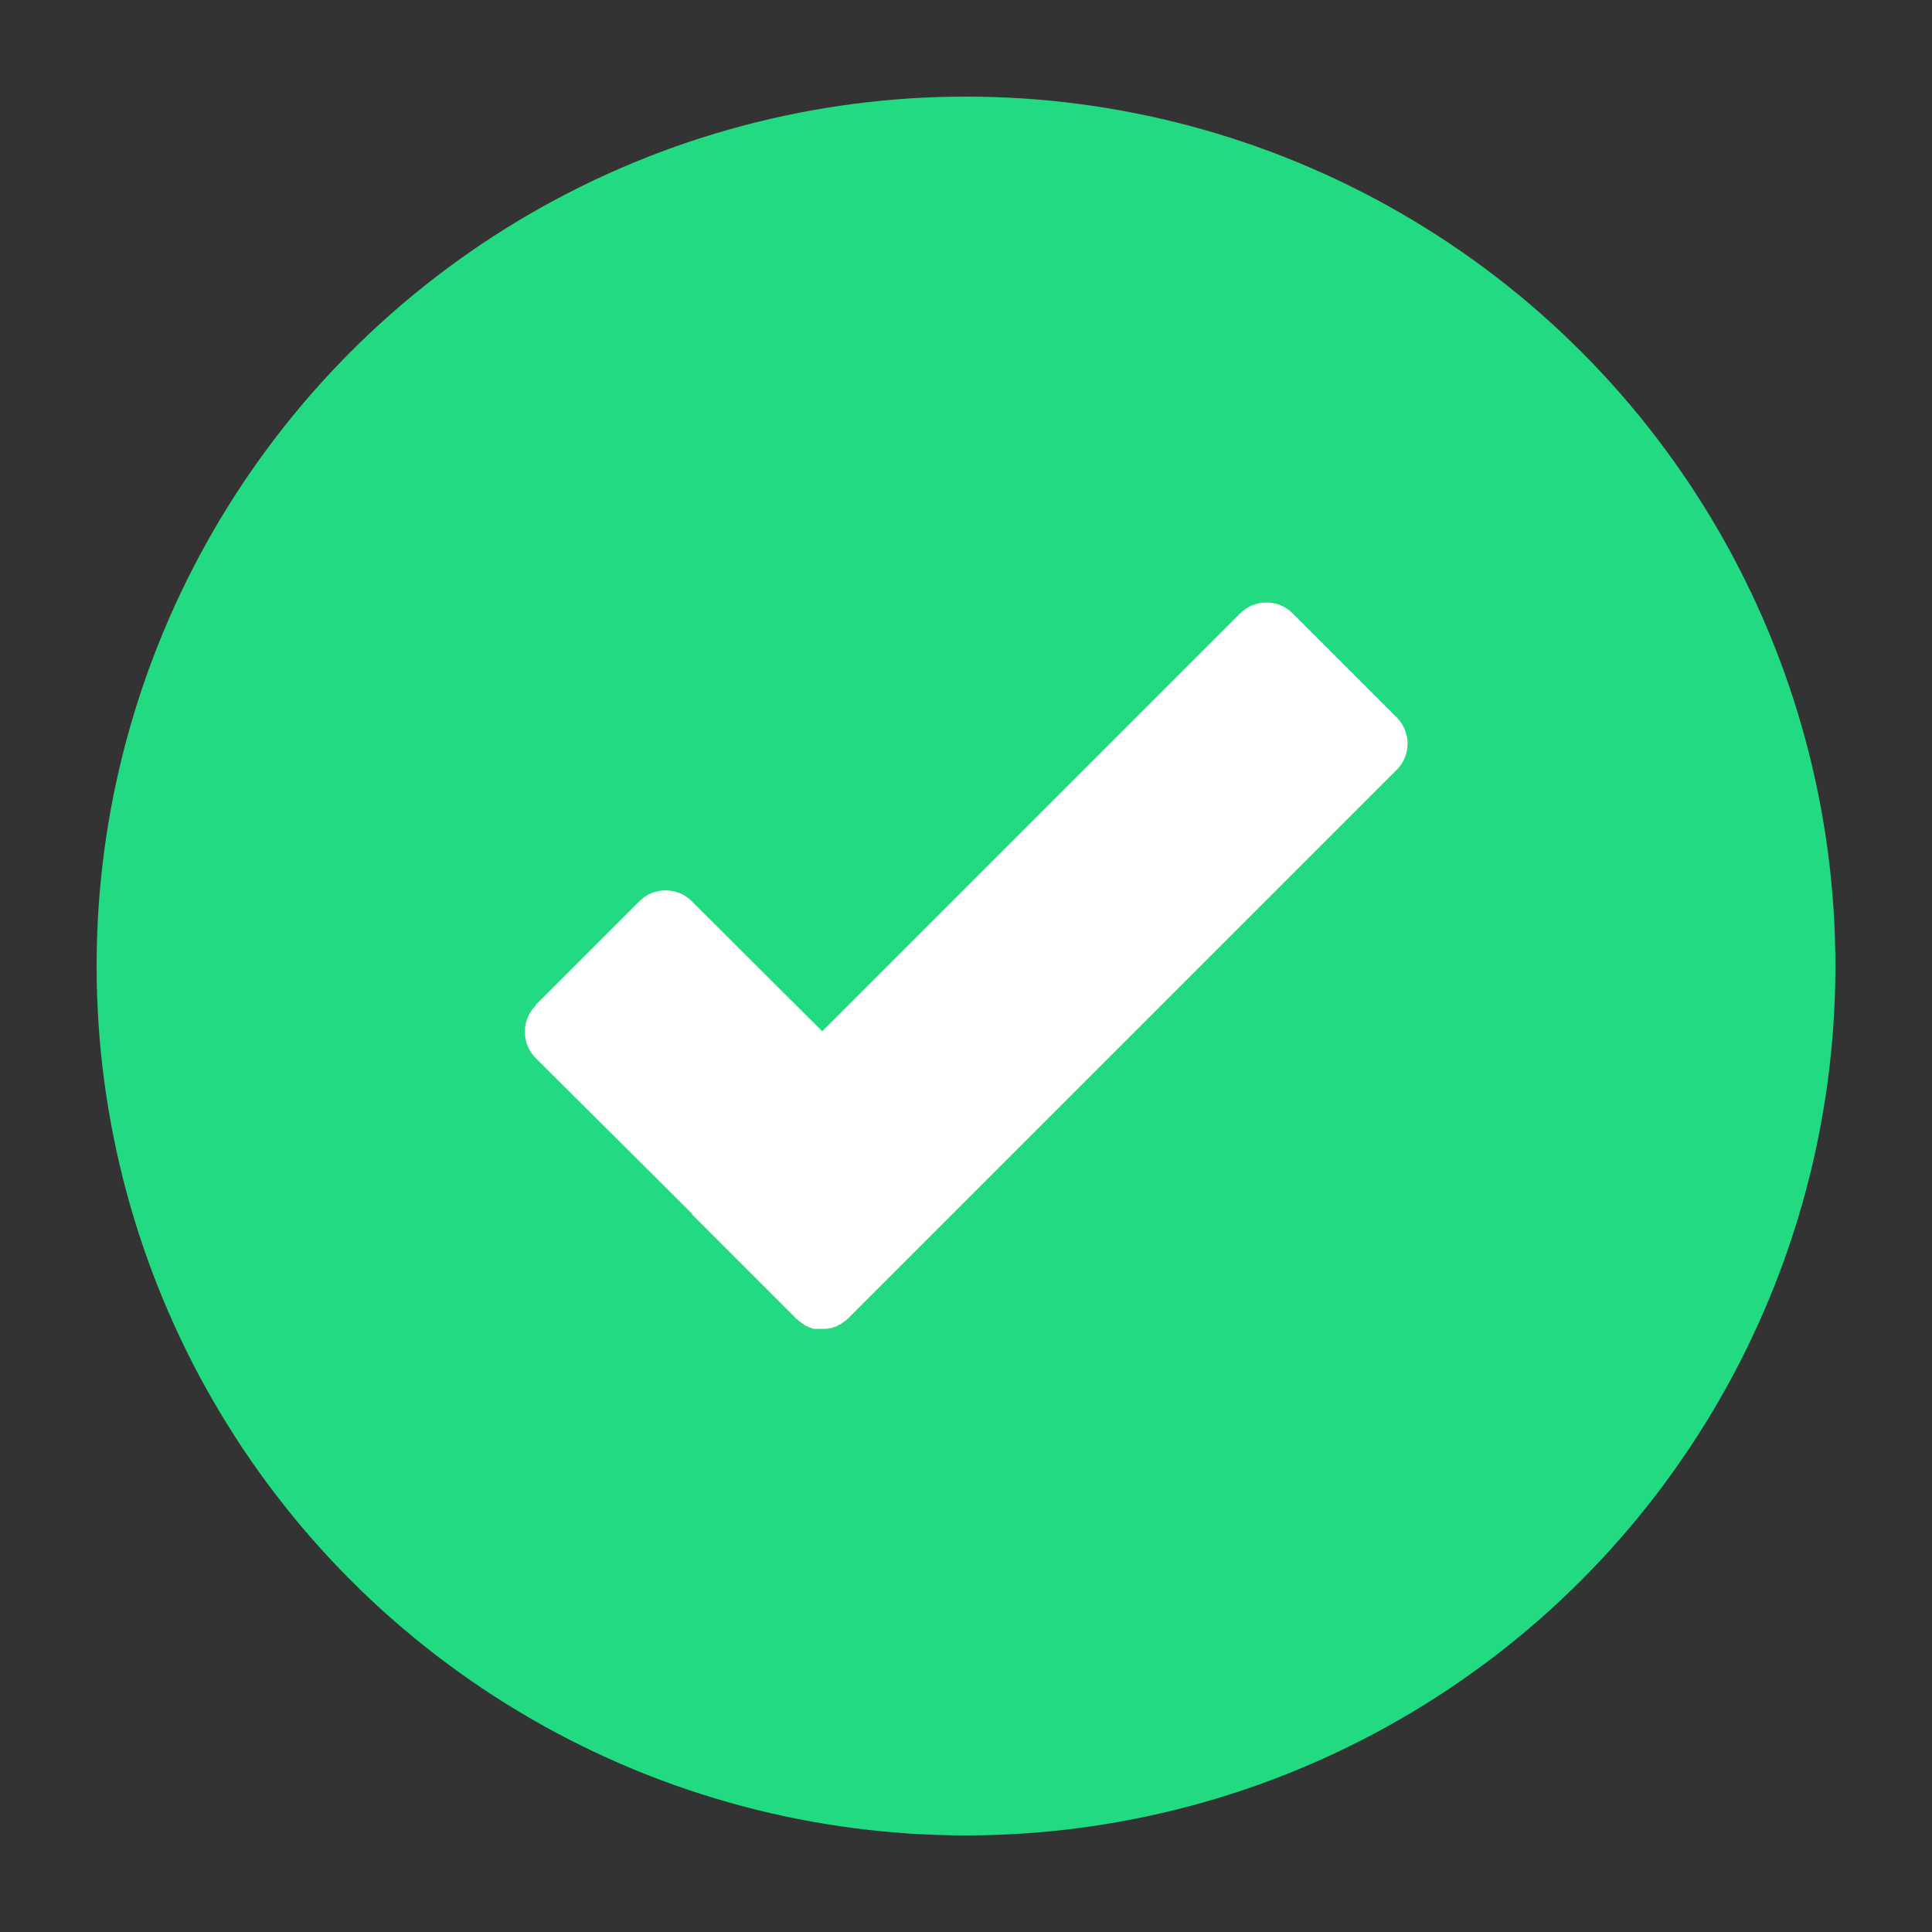 <?xml version="1.0" encoding="UTF-8"?>
<svg id="Layer_1" data-name="Layer 1" xmlns="http://www.w3.org/2000/svg" width="50" height="50" viewBox="0 0 50 50">
  <rect x="0" y="0" width="50" height="50" fill="#333333" stroke="none"/>
  <defs>
    <style>
      .cls-1 {
        fill: #fff;
        fill-rule: evenodd;
      }

      .cls-2 {
        fill: #21da81;
      }
    </style>
  </defs>
  <circle class="cls-2" cx="25" cy="25" r="22.5"/>
  <path class="cls-1" d="M13.85,26.02l2.7-2.7c.37-.37.98-.37,1.35,0l3.38,3.37,10.82-10.82c.37-.37.98-.37,1.35,0l2.7,2.7c.37.37.37.98,0,1.35l-11.48,11.48-.02.02-2.7,2.7c-.05.05-.11.09-.17.13h0l-.04.03h-.02s-.06.04-.06.04h0l-.05.02h-.02s-.02.01-.02.01h-.02s-.02.02-.02.02h-.05s-.02.01-.02.01h0s-.06.01-.09.01h-.03s-.02,0-.02,0h-.04s-.02,0-.02,0h-.07s-.02,0-.02,0h-.02s-.03,0-.03,0h-.02s-.02,0-.02,0h-.03s-.02-.01-.02-.01h-.02s-.02-.02-.02-.02h-.02s-.02-.01-.02-.01h-.02s-.02-.02-.02-.02h-.02s-.02-.02-.02-.02h-.02s-.02-.02-.02-.02h-.02s-.02-.03-.02-.03h-.02s-.02-.02-.02-.02h0l-.02-.02h-.02s0-.01,0-.01l-.02-.02h-.02s-.02-.03-.02-.03h0l-.02-.02h-.02s0-.01,0-.01l-2.7-2.7v-.02s-4.05-4.03-4.05-4.03c-.37-.37-.37-.98,0-1.35h0Z"/>
</svg>